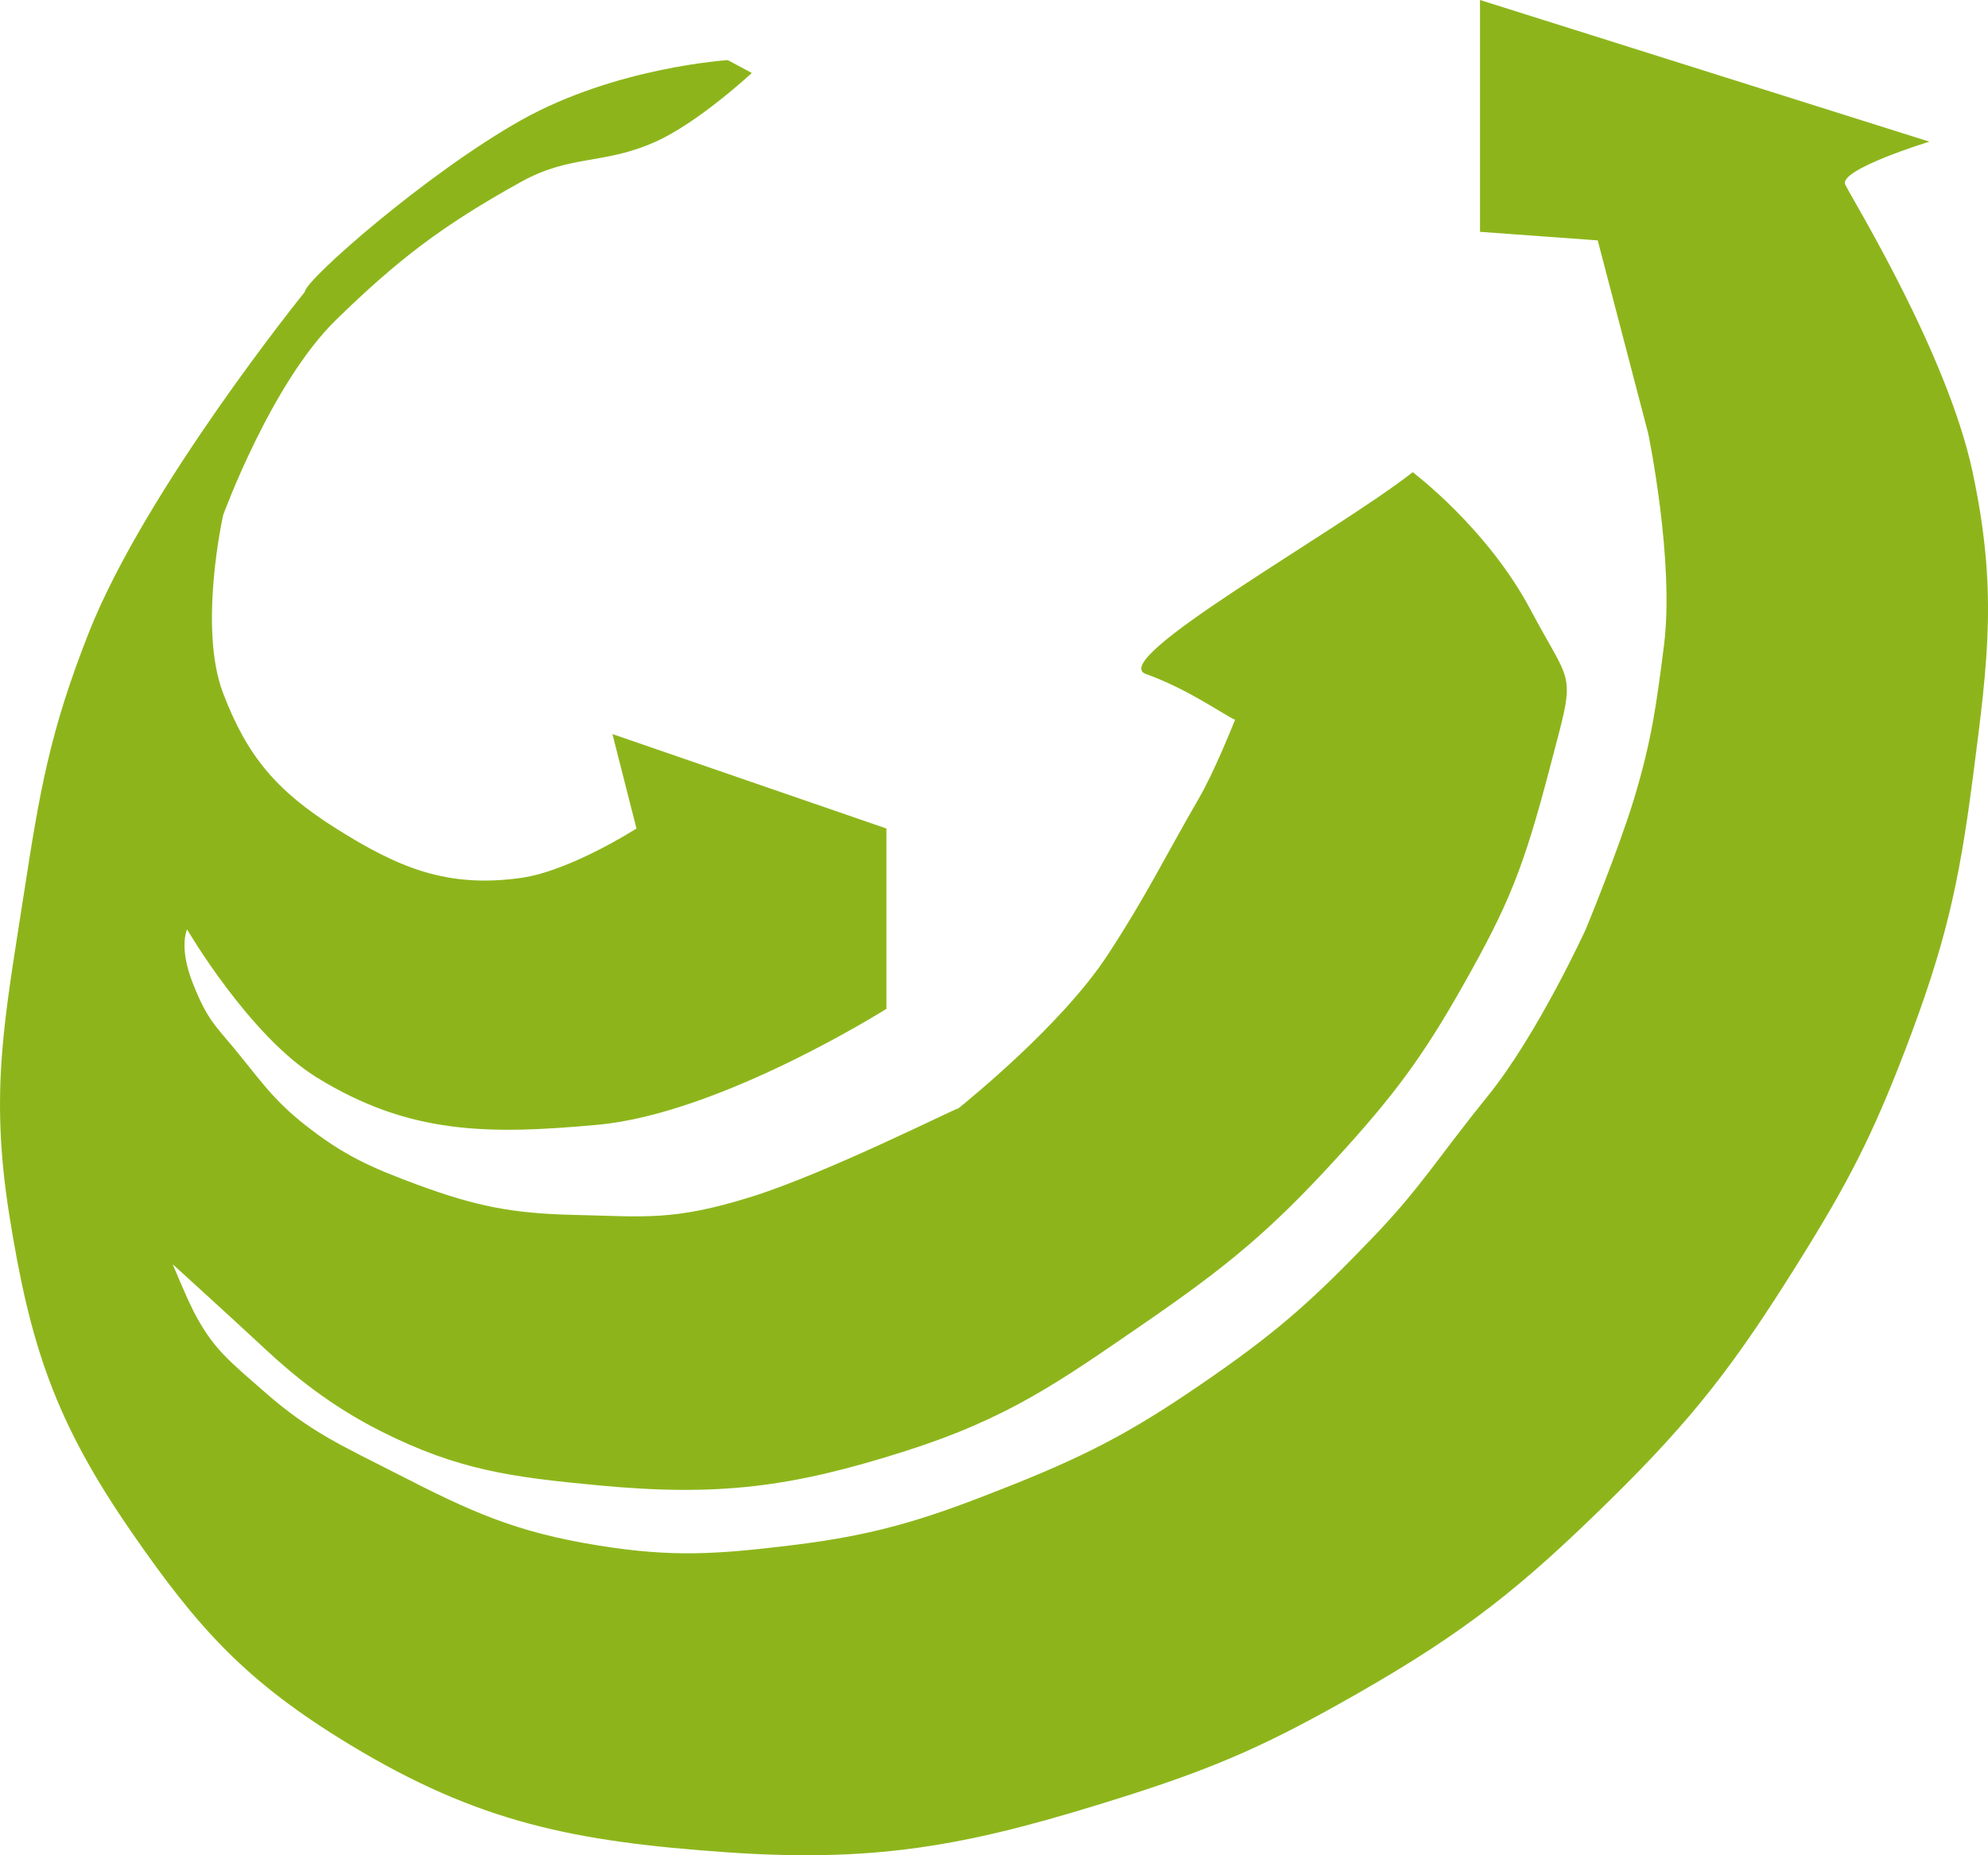 <svg width="45" height="42" viewBox="0 0 45 42" fill="none" xmlns="http://www.w3.org/2000/svg">
<path d="M13.863 16.618L20.065 18.756V22.838C20.065 22.838 16.318 25.206 13.537 25.462C11.021 25.694 9.255 25.675 7.172 24.393C5.64 23.449 4.235 21.04 4.235 21.04C4.235 21.04 4.039 21.434 4.365 22.26C4.691 23.086 4.869 23.21 5.323 23.761C5.895 24.456 6.177 24.891 6.9 25.462C7.771 26.15 8.383 26.427 9.457 26.823C10.763 27.303 11.581 27.471 12.993 27.503C14.592 27.539 15.232 27.65 17.018 27.09C18.736 26.551 21.638 25.085 21.697 25.09C21.901 24.92 24.026 23.212 25.065 21.63C25.937 20.302 26.345 19.443 27.136 18.076C27.457 17.523 27.844 16.576 27.957 16.294C27.722 16.196 26.903 15.603 25.939 15.258C25.035 14.934 30.237 12.054 31.978 10.69C31.978 10.69 33.664 11.954 34.643 13.8C35.622 15.646 35.677 15.112 35.078 17.396C34.48 19.68 34.145 20.487 33.12 22.303C32.194 23.944 31.538 24.817 30.237 26.239C28.764 27.85 27.784 28.662 25.939 29.932C23.977 31.283 22.833 32.103 20.5 32.848C17.919 33.671 16.262 33.883 13.537 33.625C11.564 33.439 10.371 33.278 8.641 32.41C7.481 31.829 6.628 31.125 5.976 30.515C5.323 29.906 3.909 28.62 3.909 28.62C3.909 28.62 4.2 29.323 4.365 29.652C4.803 30.526 5.212 30.828 5.976 31.5C7.026 32.424 7.743 32.727 9.022 33.382C10.668 34.226 11.67 34.685 13.537 34.986C15.209 35.256 16.204 35.189 17.889 34.986C19.913 34.742 21.027 34.368 22.893 33.625C24.8 32.866 25.816 32.293 27.463 31.147C29.004 30.075 29.78 29.361 31.053 28.037C32.182 26.863 32.522 26.239 33.664 24.83C34.806 23.421 35.894 21.04 35.894 21.04C35.894 21.04 36.639 19.236 36.99 18.076C37.385 16.77 37.494 15.96 37.665 14.616C37.909 12.704 37.309 9.815 37.309 9.815L36.166 5.442L33.501 5.248V0L43.673 3.207C43.673 3.207 41.606 3.839 41.769 4.179C41.932 4.519 44.081 8.004 44.652 10.69C45.211 13.319 45.007 14.899 44.667 17.527L44.652 17.639C44.338 20.072 44.015 21.443 43.129 23.761C42.376 25.73 41.818 26.804 40.681 28.62C39.283 30.854 38.365 32.072 36.438 33.965C34.462 35.907 33.202 36.925 30.727 38.339C28.789 39.445 27.617 39.985 25.45 40.671C22.105 41.73 20.012 42.18 16.474 41.934C12.985 41.692 10.833 41.257 7.934 39.505C5.568 38.075 4.485 36.865 2.984 34.694C1.236 32.167 0.678 30.444 0.21 27.503C-0.236 24.701 0.104 23.066 0.536 20.263C0.898 17.914 1.124 16.571 2.005 14.335C3.293 11.064 6.9 6.608 6.9 6.608C6.897 6.35 9.656 3.924 11.796 2.721C13.937 1.519 16.474 1.361 16.474 1.361L17.018 1.652C17.018 1.652 15.815 2.771 14.842 3.207C13.659 3.738 12.922 3.492 11.796 4.116C9.997 5.114 8.999 5.884 7.608 7.24C6.137 8.673 5.051 11.662 5.051 11.662C5.051 11.662 4.48 14.205 5.051 15.695C5.591 17.106 6.243 17.897 7.608 18.756C9.003 19.634 10.11 20.112 11.796 19.874C12.913 19.716 14.407 18.756 14.407 18.756L13.863 16.618Z" fill="#8DB51B"/>
</svg>
